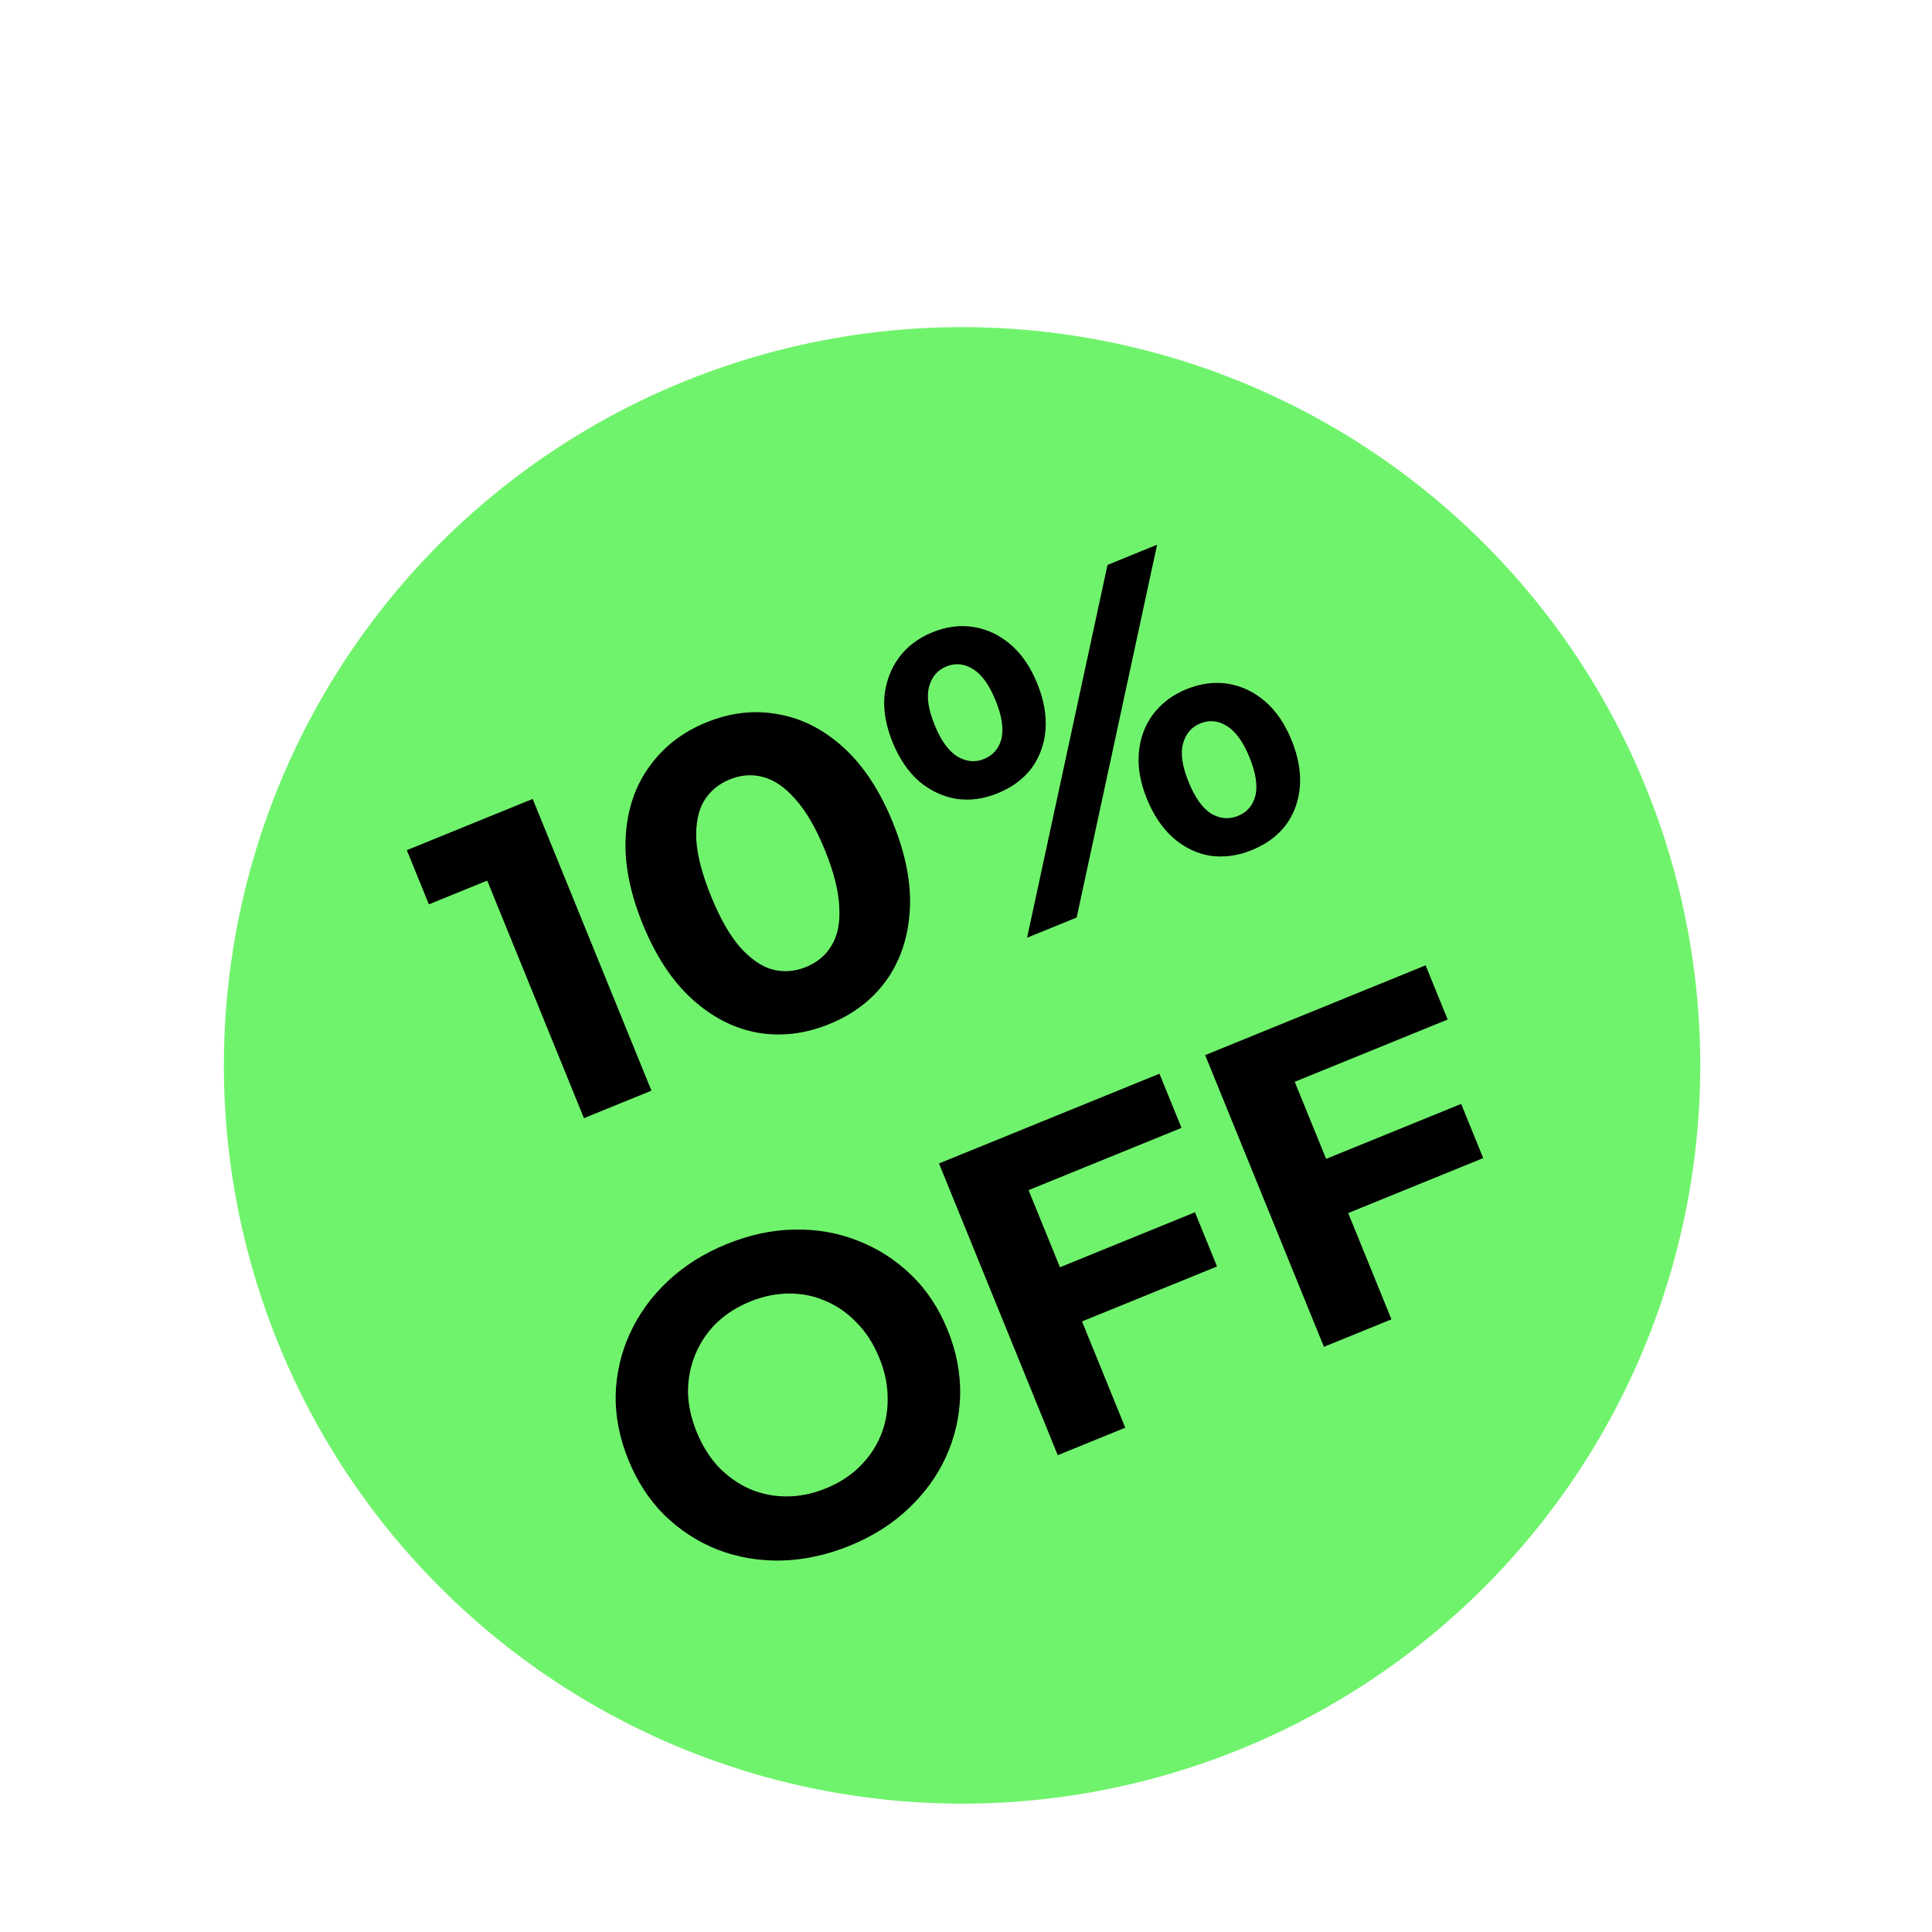 <?xml version="1.0" encoding="UTF-8"?> <svg xmlns="http://www.w3.org/2000/svg" width="185" height="185" viewBox="0 0 185 185" fill="none"><g filter="url(#filter0_d_275_522)"><ellipse cx="92.123" cy="92.128" rx="70.684" ry="70.693" transform="rotate(-22.153 92.123 92.128)" fill="#70F36C"></ellipse><path d="M55.916 97.18L45.517 71.64L49.448 73.296L41.068 76.708L38.956 71.52L51.007 66.614L62.38 94.548L55.916 97.18ZM79.4 88.177C77.112 89.108 74.836 89.384 72.572 89.003C70.297 88.595 68.202 87.525 66.287 85.793C64.373 84.06 62.792 81.665 61.547 78.605C60.301 75.546 59.758 72.727 59.919 70.15C60.079 67.572 60.836 65.357 62.19 63.503C63.533 61.622 65.349 60.216 67.637 59.285C69.951 58.343 72.233 58.08 74.481 58.499C76.745 58.88 78.835 59.936 80.749 61.669C82.664 63.401 84.245 65.797 85.49 68.857C86.736 71.916 87.279 74.735 87.118 77.312C86.958 79.889 86.206 82.118 84.863 83.999C83.535 85.842 81.715 87.234 79.4 88.177ZM77.174 82.71C78.265 82.266 79.085 81.575 79.634 80.638C80.209 79.691 80.453 78.46 80.363 76.945C80.3 75.42 79.841 73.607 78.986 71.505C78.13 69.403 77.192 67.785 76.171 66.65C75.177 65.504 74.144 64.792 73.07 64.516C72.023 64.229 70.954 64.308 69.863 64.752C68.799 65.185 67.979 65.876 67.403 66.823C66.854 67.76 66.611 68.991 66.674 70.516C66.763 72.031 67.236 73.839 68.091 75.941C68.947 78.042 69.872 79.666 70.865 80.812C71.886 81.947 72.92 82.659 73.967 82.945C75.041 83.222 76.11 83.143 77.174 82.71ZM98.348 79.904L106.05 44.204L110.799 42.27L103.097 77.971L98.348 79.904ZM95.551 66.063C94.194 66.616 92.873 66.797 91.586 66.608C90.288 66.391 89.101 65.836 88.023 64.941C86.961 64.009 86.111 62.758 85.472 61.188C84.833 59.619 84.573 58.143 84.692 56.76C84.838 55.367 85.3 54.14 86.078 53.079C86.856 52.019 87.923 51.212 89.28 50.659C90.636 50.107 91.964 49.939 93.261 50.155C94.559 50.371 95.733 50.932 96.784 51.838C97.835 52.743 98.68 53.981 99.319 55.55C99.958 57.12 100.223 58.609 100.115 60.018C99.995 61.401 99.546 62.622 98.769 63.683C97.981 64.717 96.908 65.511 95.551 66.063ZM94.219 62.791C95.097 62.433 95.656 61.787 95.895 60.852C96.124 59.891 95.935 58.665 95.329 57.175C94.722 55.685 94.006 54.69 93.182 54.188C92.347 53.66 91.49 53.574 90.612 53.932C89.761 54.278 89.207 54.938 88.952 55.91C88.712 56.845 88.896 58.057 89.502 59.547C90.098 61.011 90.814 62.006 91.649 62.535C92.511 63.052 93.367 63.138 94.219 62.791ZM119.868 71.515C118.538 72.056 117.216 72.238 115.903 72.059C114.605 71.843 113.431 71.282 112.38 70.377C111.318 69.444 110.468 68.193 109.829 66.624C109.189 65.054 108.93 63.578 109.049 62.196C109.169 60.813 109.617 59.592 110.395 58.531C111.199 57.459 112.266 56.653 113.597 56.111C114.98 55.548 116.32 55.374 117.618 55.59C118.915 55.806 120.09 56.367 121.141 57.273C122.192 58.179 123.037 59.416 123.676 60.986C124.315 62.556 124.58 64.045 124.471 65.454C124.352 66.836 123.903 68.058 123.126 69.118C122.337 70.153 121.251 70.952 119.868 71.515ZM118.536 68.243C119.414 67.885 119.972 67.239 120.212 66.304C120.441 65.342 120.252 64.117 119.645 62.627C119.05 61.164 118.334 60.168 117.499 59.64C116.663 59.111 115.807 59.026 114.929 59.383C114.078 59.73 113.524 60.389 113.269 61.362C113.029 62.297 113.213 63.509 113.819 64.999C114.426 66.489 115.147 67.498 115.982 68.026C116.833 68.517 117.684 68.589 118.536 68.243ZM81.379 138.117C79.171 139.016 76.976 139.491 74.795 139.542C72.64 139.582 70.606 139.231 68.692 138.491C66.804 137.74 65.117 136.643 63.631 135.202C62.171 133.749 61.019 131.985 60.174 129.91C59.329 127.835 58.921 125.768 58.952 123.709C59.008 121.639 59.463 119.67 60.315 117.803C61.168 115.937 62.379 114.265 63.949 112.788C65.519 111.312 67.395 110.129 69.576 109.241C71.784 108.342 73.953 107.878 76.081 107.849C78.235 107.809 80.257 108.165 82.144 108.916C84.058 109.657 85.758 110.748 87.245 112.189C88.721 113.605 89.886 115.363 90.742 117.465C91.587 119.54 91.986 121.626 91.94 123.722C91.884 125.792 91.429 127.761 90.576 129.627C89.74 131.457 88.536 133.11 86.966 134.586C85.423 136.052 83.561 137.229 81.379 138.117ZM79.097 132.626C80.347 132.117 81.405 131.439 82.269 130.591C83.16 129.732 83.842 128.741 84.315 127.618C84.788 126.494 85.016 125.301 84.997 124.037C85.005 122.762 84.739 121.459 84.197 120.129C83.656 118.799 82.937 117.681 82.04 116.774C81.171 115.856 80.174 115.161 79.051 114.688C77.955 114.204 76.788 113.966 75.55 113.973C74.313 113.981 73.069 114.239 71.818 114.748C70.568 115.257 69.497 115.941 68.606 116.8C67.742 117.648 67.073 118.634 66.6 119.757C66.127 120.88 65.886 122.079 65.878 123.354C65.897 124.618 66.177 125.915 66.718 127.245C67.249 128.549 67.955 129.673 68.835 130.617C69.732 131.524 70.728 132.219 71.825 132.703C72.948 133.176 74.128 133.409 75.365 133.401C76.603 133.394 77.847 133.135 79.097 132.626ZM101.018 111.653L114.426 106.194L116.538 111.382L103.13 116.841L101.018 111.653ZM107.752 126.822L101.287 129.454L89.914 101.519L111.024 92.925L113.136 98.112L98.491 104.075L107.752 126.822ZM126.505 101.276L139.913 95.817L142.025 101.005L128.617 106.464L126.505 101.276ZM133.239 116.445L126.774 119.077L115.401 91.143L136.511 82.548L138.623 87.736L123.978 93.699L133.239 116.445Z" fill="black"></path></g><defs><filter id="filter0_d_275_522" x="11.53" y="21.418" width="161.186" height="161.2" filterUnits="userSpaceOnUse" color-interpolation-filters="sRGB"><feFlood flood-opacity="0" result="BackgroundImageFix"></feFlood><feColorMatrix in="SourceAlpha" type="matrix" values="0 0 0 0 0 0 0 0 0 0 0 0 0 0 0 0 0 0 127 0" result="hardAlpha"></feColorMatrix><feOffset dy="9.889"></feOffset><feGaussianBlur stdDeviation="4.945"></feGaussianBlur><feComposite in2="hardAlpha" operator="out"></feComposite><feColorMatrix type="matrix" values="0 0 0 0 0 0 0 0 0 0 0 0 0 0 0 0 0 0 0.25 0"></feColorMatrix><feBlend mode="normal" in2="BackgroundImageFix" result="effect1_dropShadow_275_522"></feBlend><feBlend mode="normal" in="SourceGraphic" in2="effect1_dropShadow_275_522" result="shape"></feBlend></filter></defs></svg> 
